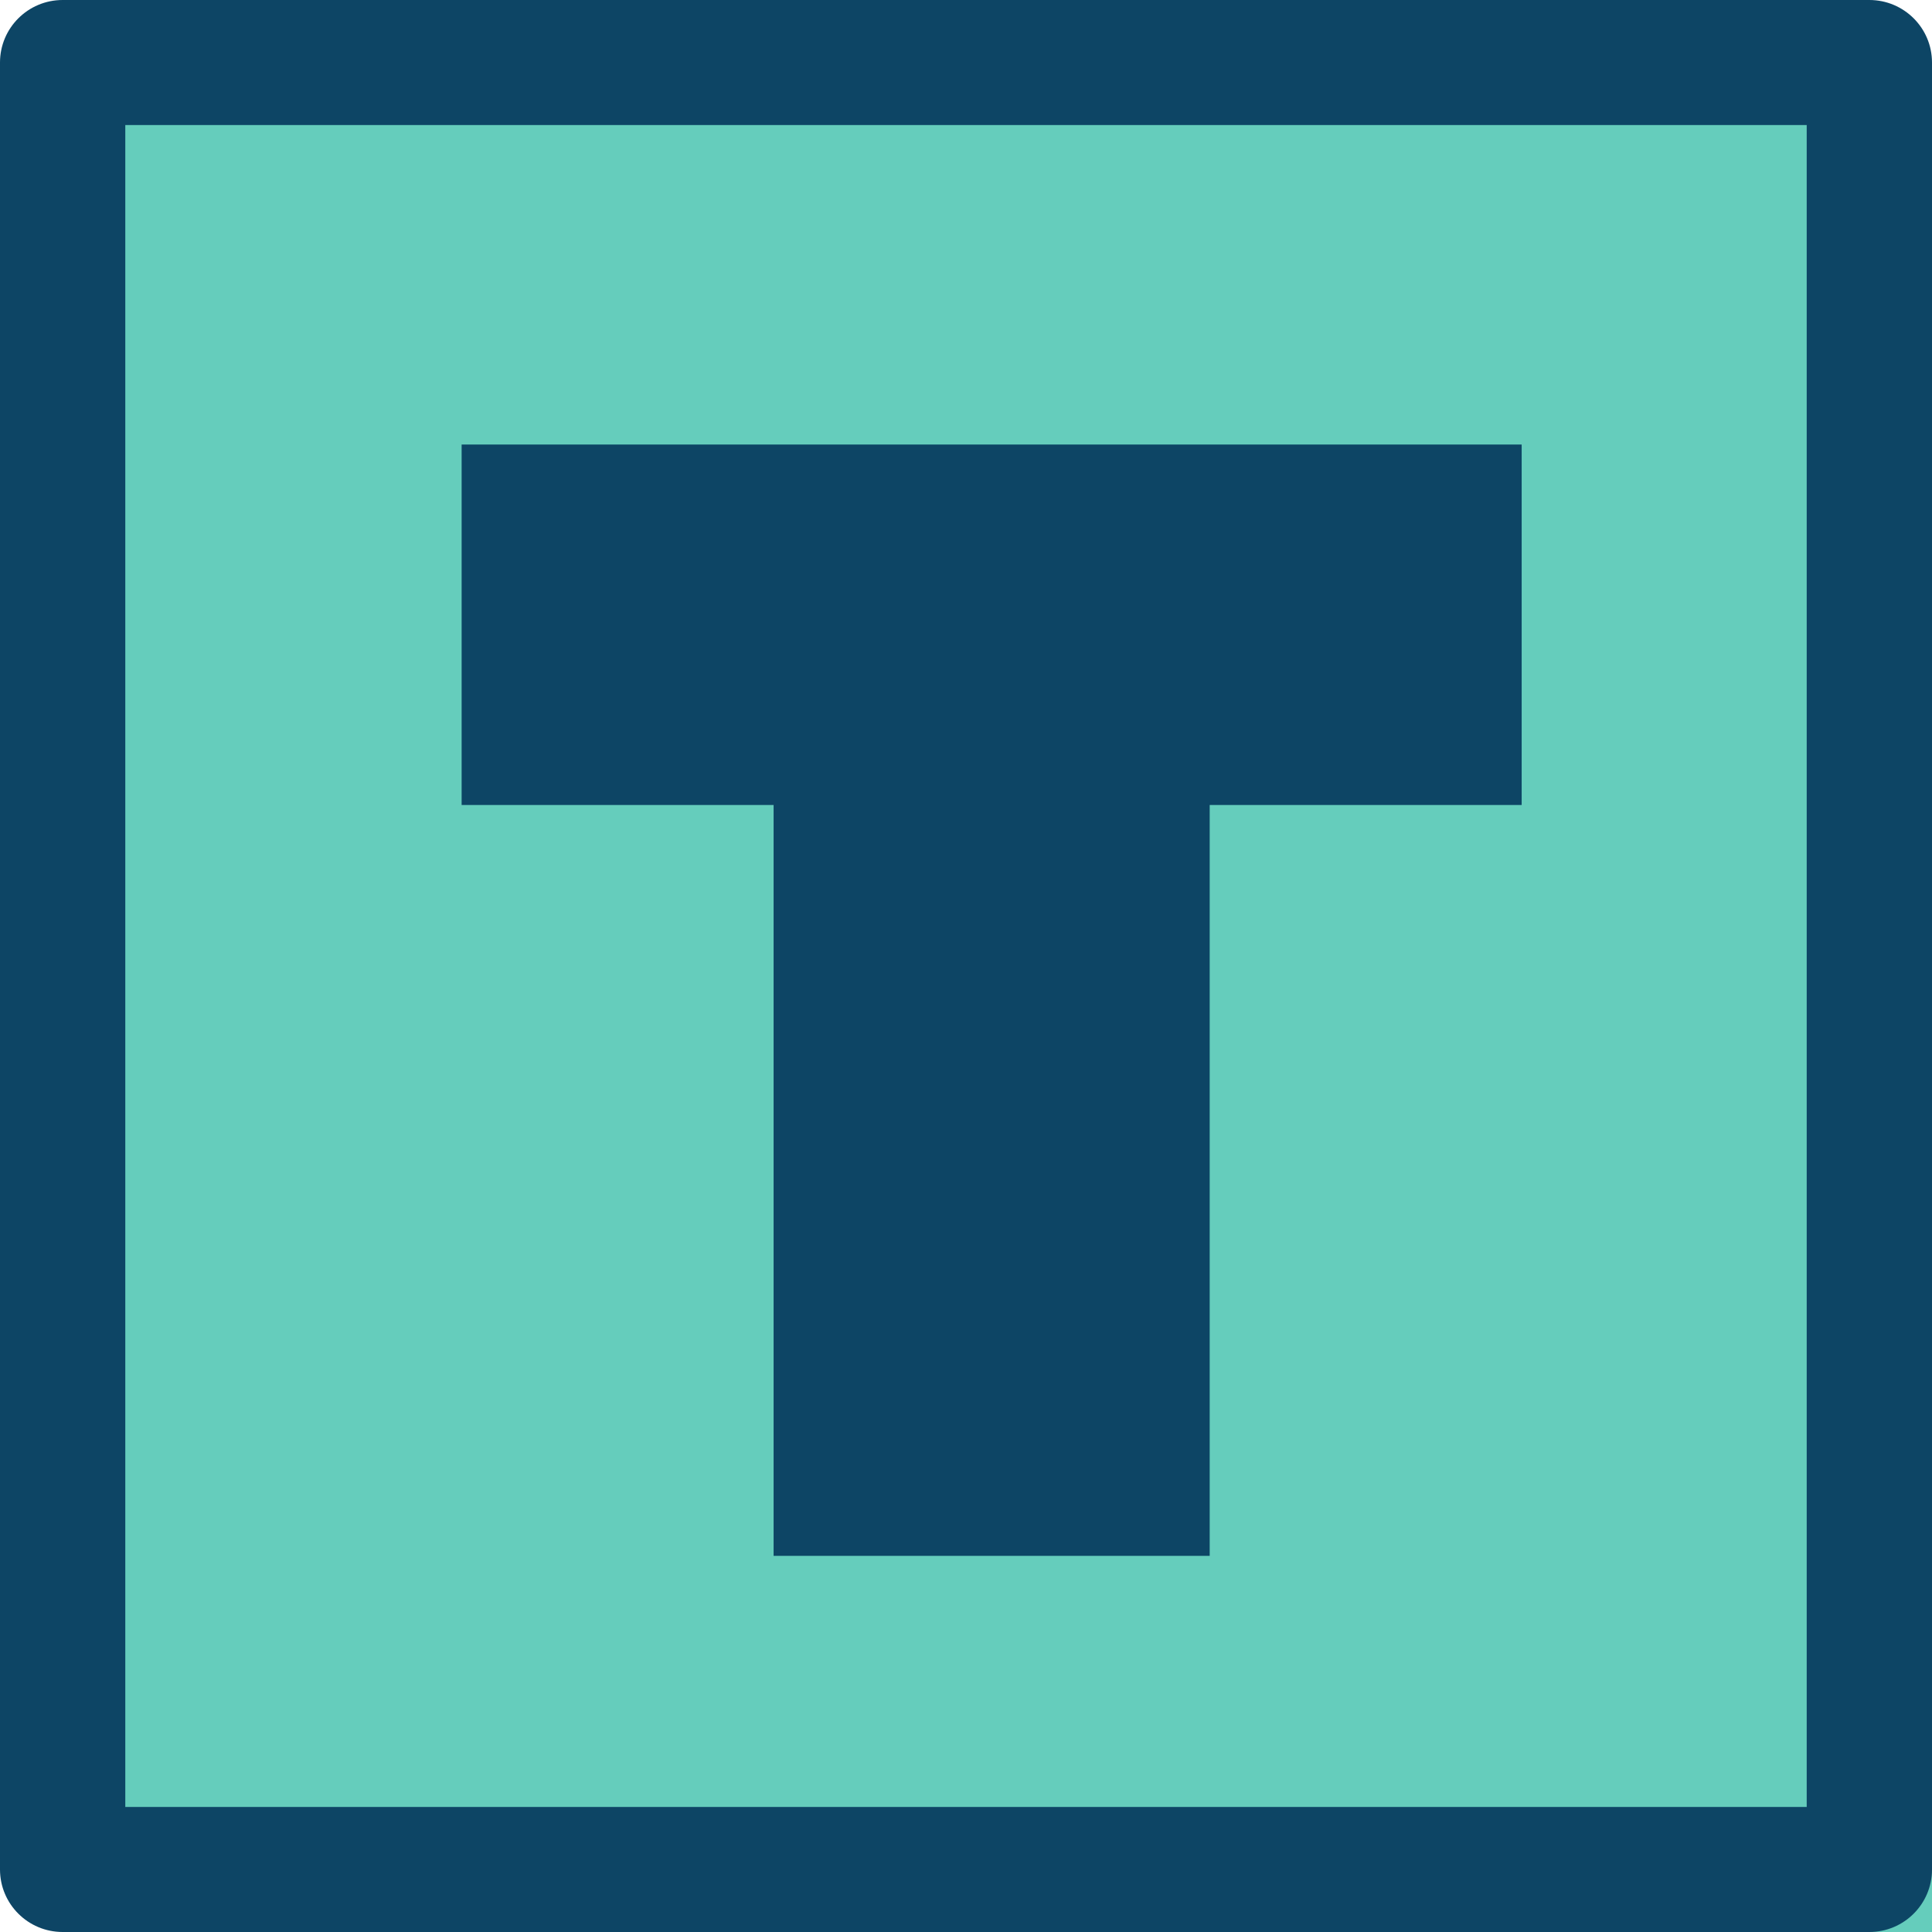 <svg width="113" height="113" viewBox="0 0 113 113" fill="none" xmlns="http://www.w3.org/2000/svg">
<g clip-path="url(#clip0_1854_59)">
<path d="M4 4H113V113H4V4Z" fill="#65CDBC"/>
<path fill-rule="evenodd" clip-rule="evenodd" d="M0 3.656C0 1.637 1.64 0 3.664 0H109.336C111.36 0 113 1.637 113 3.656V109.344C113 111.363 111.36 113 109.336 113H3.664C1.64 113 0 111.363 0 109.344V3.656ZM7.328 7.312V105.688H105.672V7.312H7.328Z" fill="#0D4565"/>
<path d="M27 26H89V47.083H70.753V91H45.247V47.083H27V26Z" fill="#0D4565"/>
</g>
<defs>
<clipPath id="clip0_1854_59">
<rect width="113" height="113" fill="white"/>
</clipPath>
</defs>
</svg>
